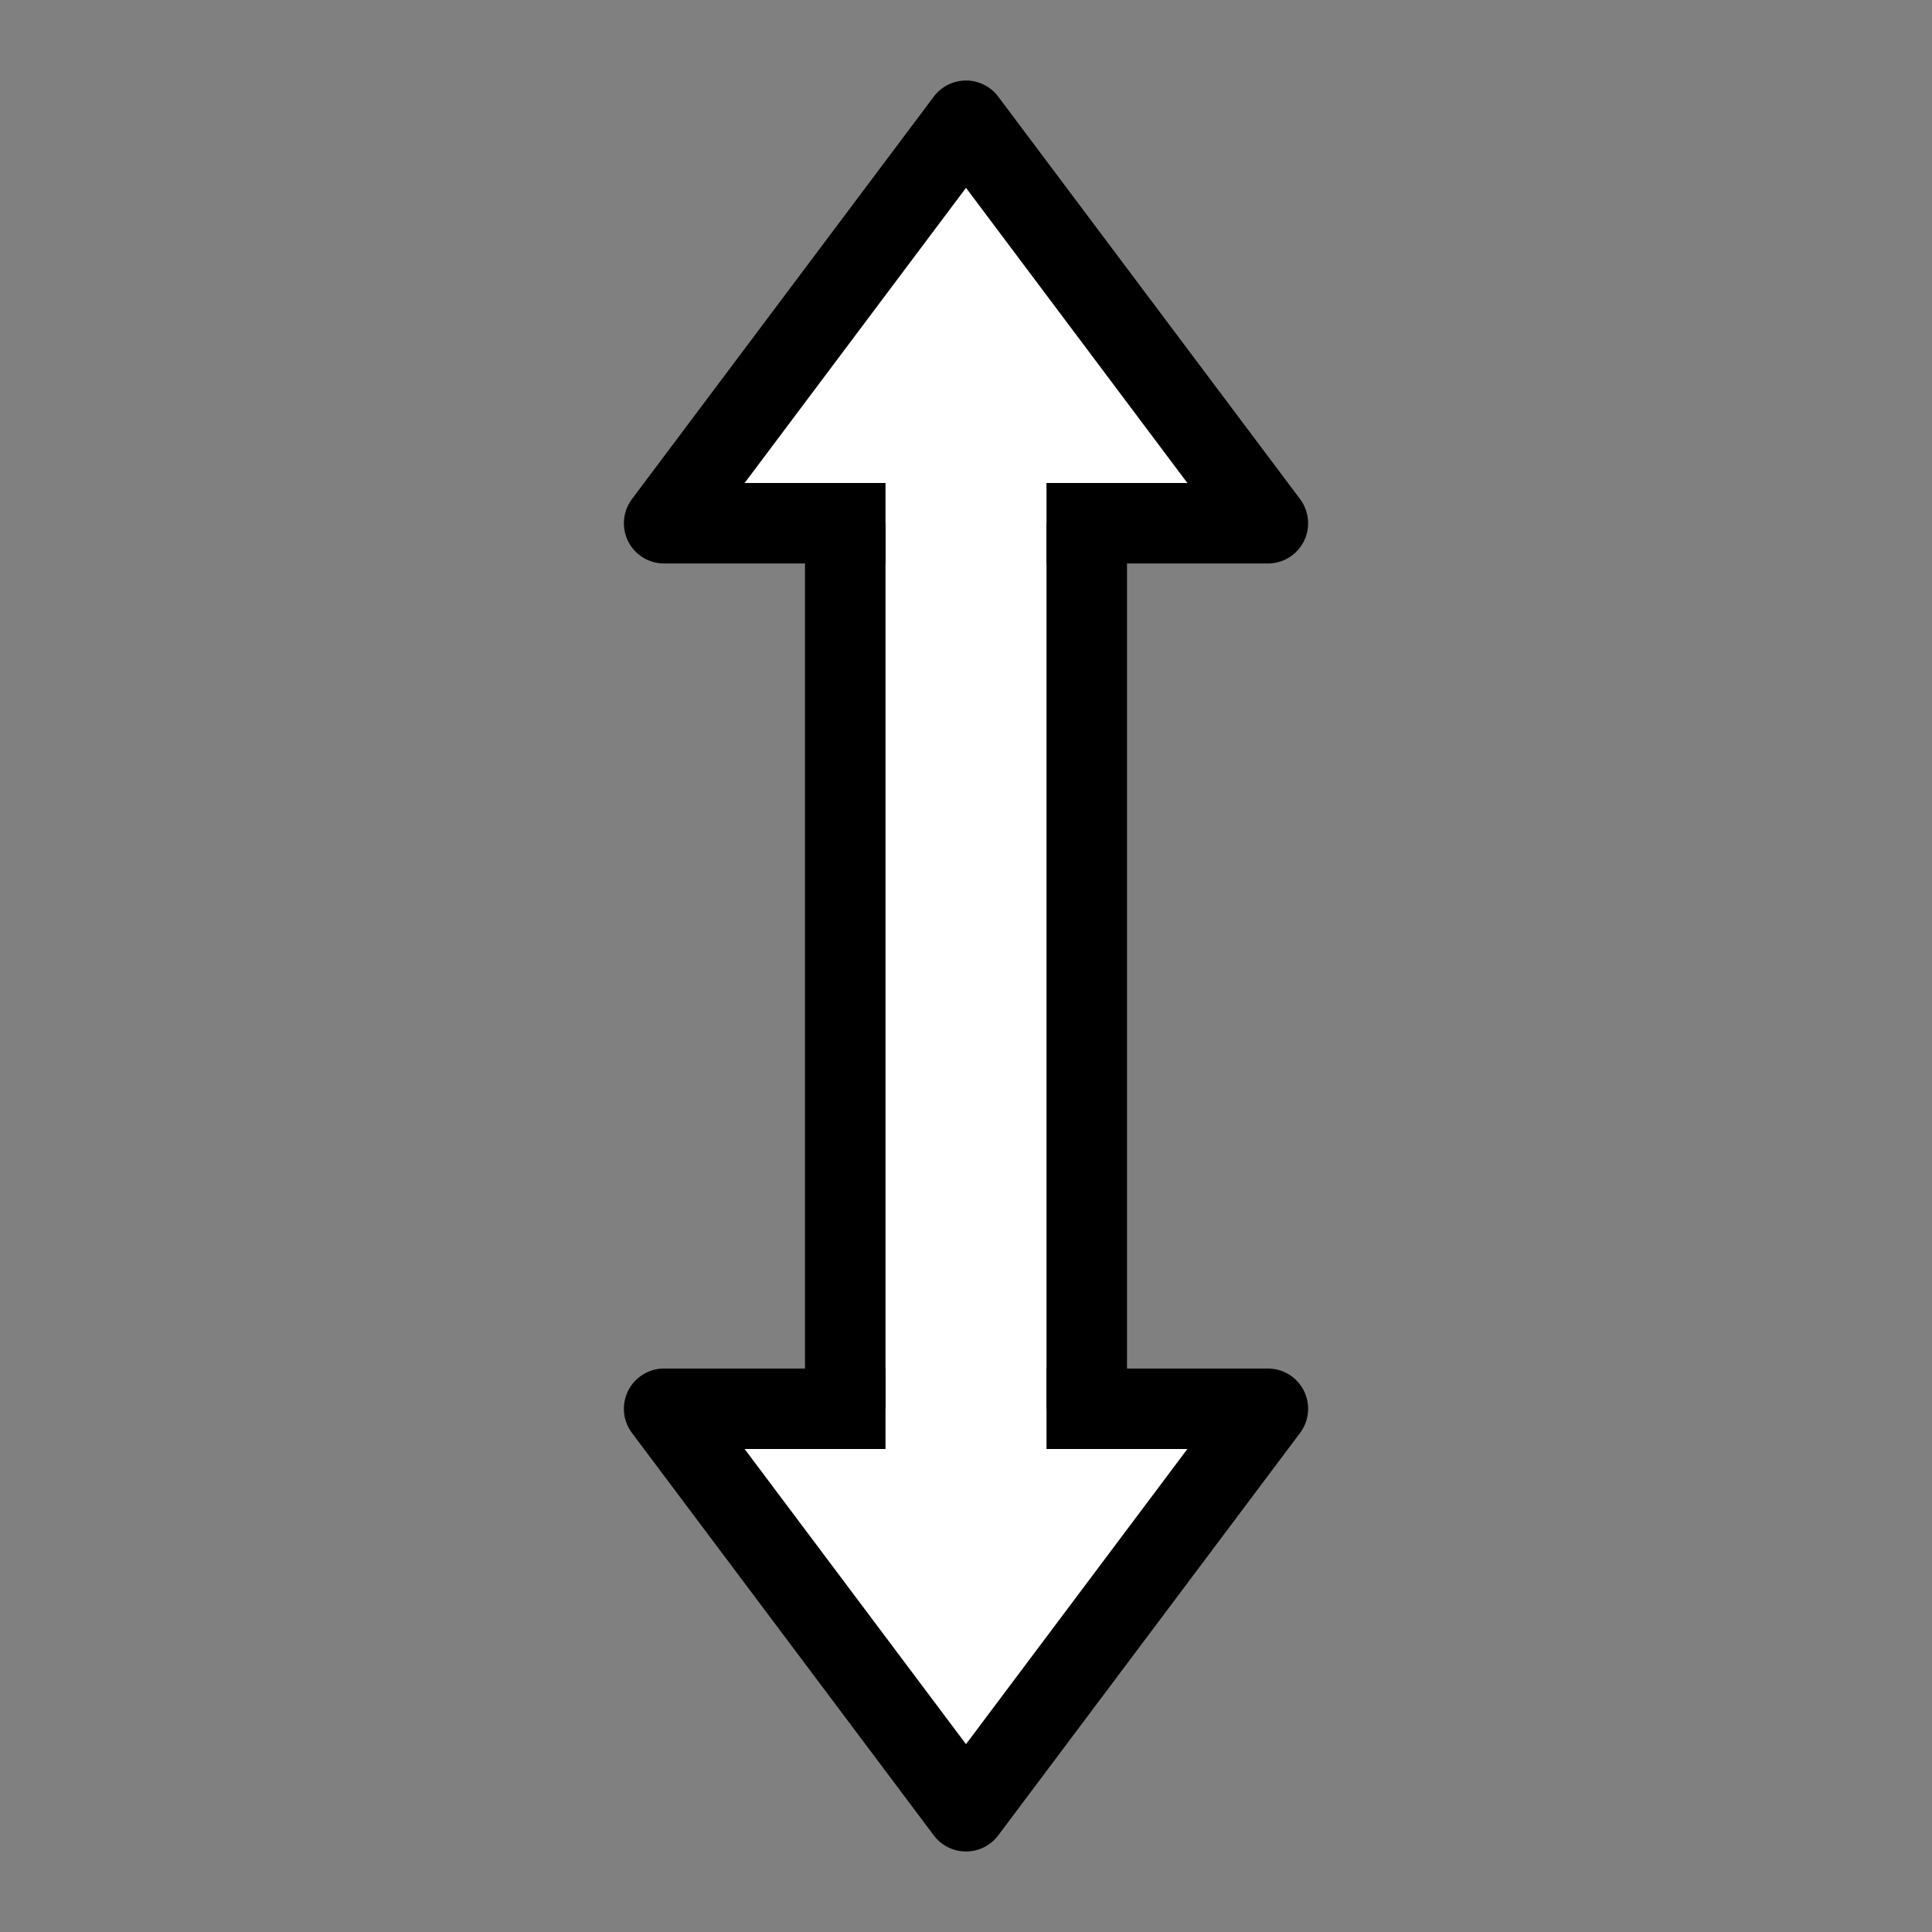 <?xml version="1.0" encoding="UTF-8" standalone="no"?>
<svg
   xmlns:dc="http://purl.org/dc/elements/1.1/"
   xmlns:cc="http://creativecommons.org/ns#"
   xmlns:rdf="http://www.w3.org/1999/02/22-rdf-syntax-ns#"
   xmlns:svg="http://www.w3.org/2000/svg"
   xmlns="http://www.w3.org/2000/svg"
   xmlns:sodipodi="http://sodipodi.sourceforge.net/DTD/sodipodi-0.dtd"
   xmlns:inkscape="http://www.inkscape.org/namespaces/inkscape"
   width="24px"
   height="24px"
   viewBox="0 0 24 24"
   version="1.1"
   id="SVGRoot"
   inkscape:export-filename="/tmp/template.png"
   inkscape:export-xdpi="96"
   inkscape:export-ydpi="96"
   inkscape:version="1.0 (4035a4fb49, 2020-05-01)"
   sodipodi:docname="bidirectional-arrow-vertical-hicontrast.svg">
  <rect x="0" y="0" width="24" height="24" fill="#808080" stroke="none"/>
  <sodipodi:namedview
     id="base"
     pagecolor="#E0E1E2"
     bordercolor="#666768"
     borderopacity="1.0"
     inkscape:pageopacity="0"
     inkscape:pageshadow="2"
     inkscape:zoom="29.288994"
     inkscape:cx="11.864052"
     inkscape:cy="11.292624"
     inkscape:document-units="px"
     inkscape:current-layer="layer1"
     showgrid="true"
     inkscape:window-width="1920"
     inkscape:window-height="1041"
     inkscape:window-x="0"
     inkscape:window-y="0"
     inkscape:window-maximized="1"
     inkscape:grid-bbox="true"
     inkscape:pagecheckerboard="false"
     inkscape:snap-bbox="true"
     inkscape:bbox-nodes="true"
     inkscape:snap-others="true"
     inkscape:object-nodes="true"
     inkscape:snap-grids="true"
     inkscape:snap-bbox-midpoints="true"
     inkscape:document-rotation="0"
     inkscape:object-paths="true"
     inkscape:snap-nodes="true"
     inkscape:snap-smooth-nodes="true"
     inkscape:bbox-paths="true"
     inkscape:snap-bbox-edge-midpoints="true"
     inkscape:snap-intersection-paths="true"
     inkscape:snap-midpoints="true"
     inkscape:snap-object-midpoints="true"
     inkscape:snap-center="true"
     inkscape:snap-text-baseline="true"
     inkscape:snap-page="true">
    <inkscape:grid
       type="xygrid"
       id="grid1374"
       originx="1"
       originy="1"
       empspacing="11"
       dotted="false" />
  </sodipodi:namedview>
  <defs
     id="defs815" />
  <g
     id="layer1"
     inkscape:groupmode="layer"
     inkscape:label="Layer 1">
    <path
       style="fill:#ffffff;fill-opacity:1;stroke:#000000;stroke-width:1px;stroke-linecap:butt;stroke-linejoin:miter;stroke-opacity:1"
       d="m 10.5,5.75 v 12.5 h 3 V 5.75 Z"
       id="path857"
       sodipodi:nodetypes="ccccc" />
    <path
       style="fill:#ffffff;fill-opacity:1;stroke:#000000;stroke-width:1px;stroke-linecap:square;stroke-linejoin:round;stroke-opacity:1"
       d="M 10.5,6.5 H 8.25 l 3.75,-5 3.75,5 H 13.5"
       id="path853"
       sodipodi:nodetypes="ccccc" />
    <path
       style="fill:#ffffff;fill-opacity:1;stroke:#000000;stroke-width:1px;stroke-linecap:square;stroke-linejoin:round;stroke-opacity:1"
       d="M 10.5,17.5 H 8.25 l 3.75,5 3.75,-5 H 13.5"
       id="path855" />
  </g>
</svg>
